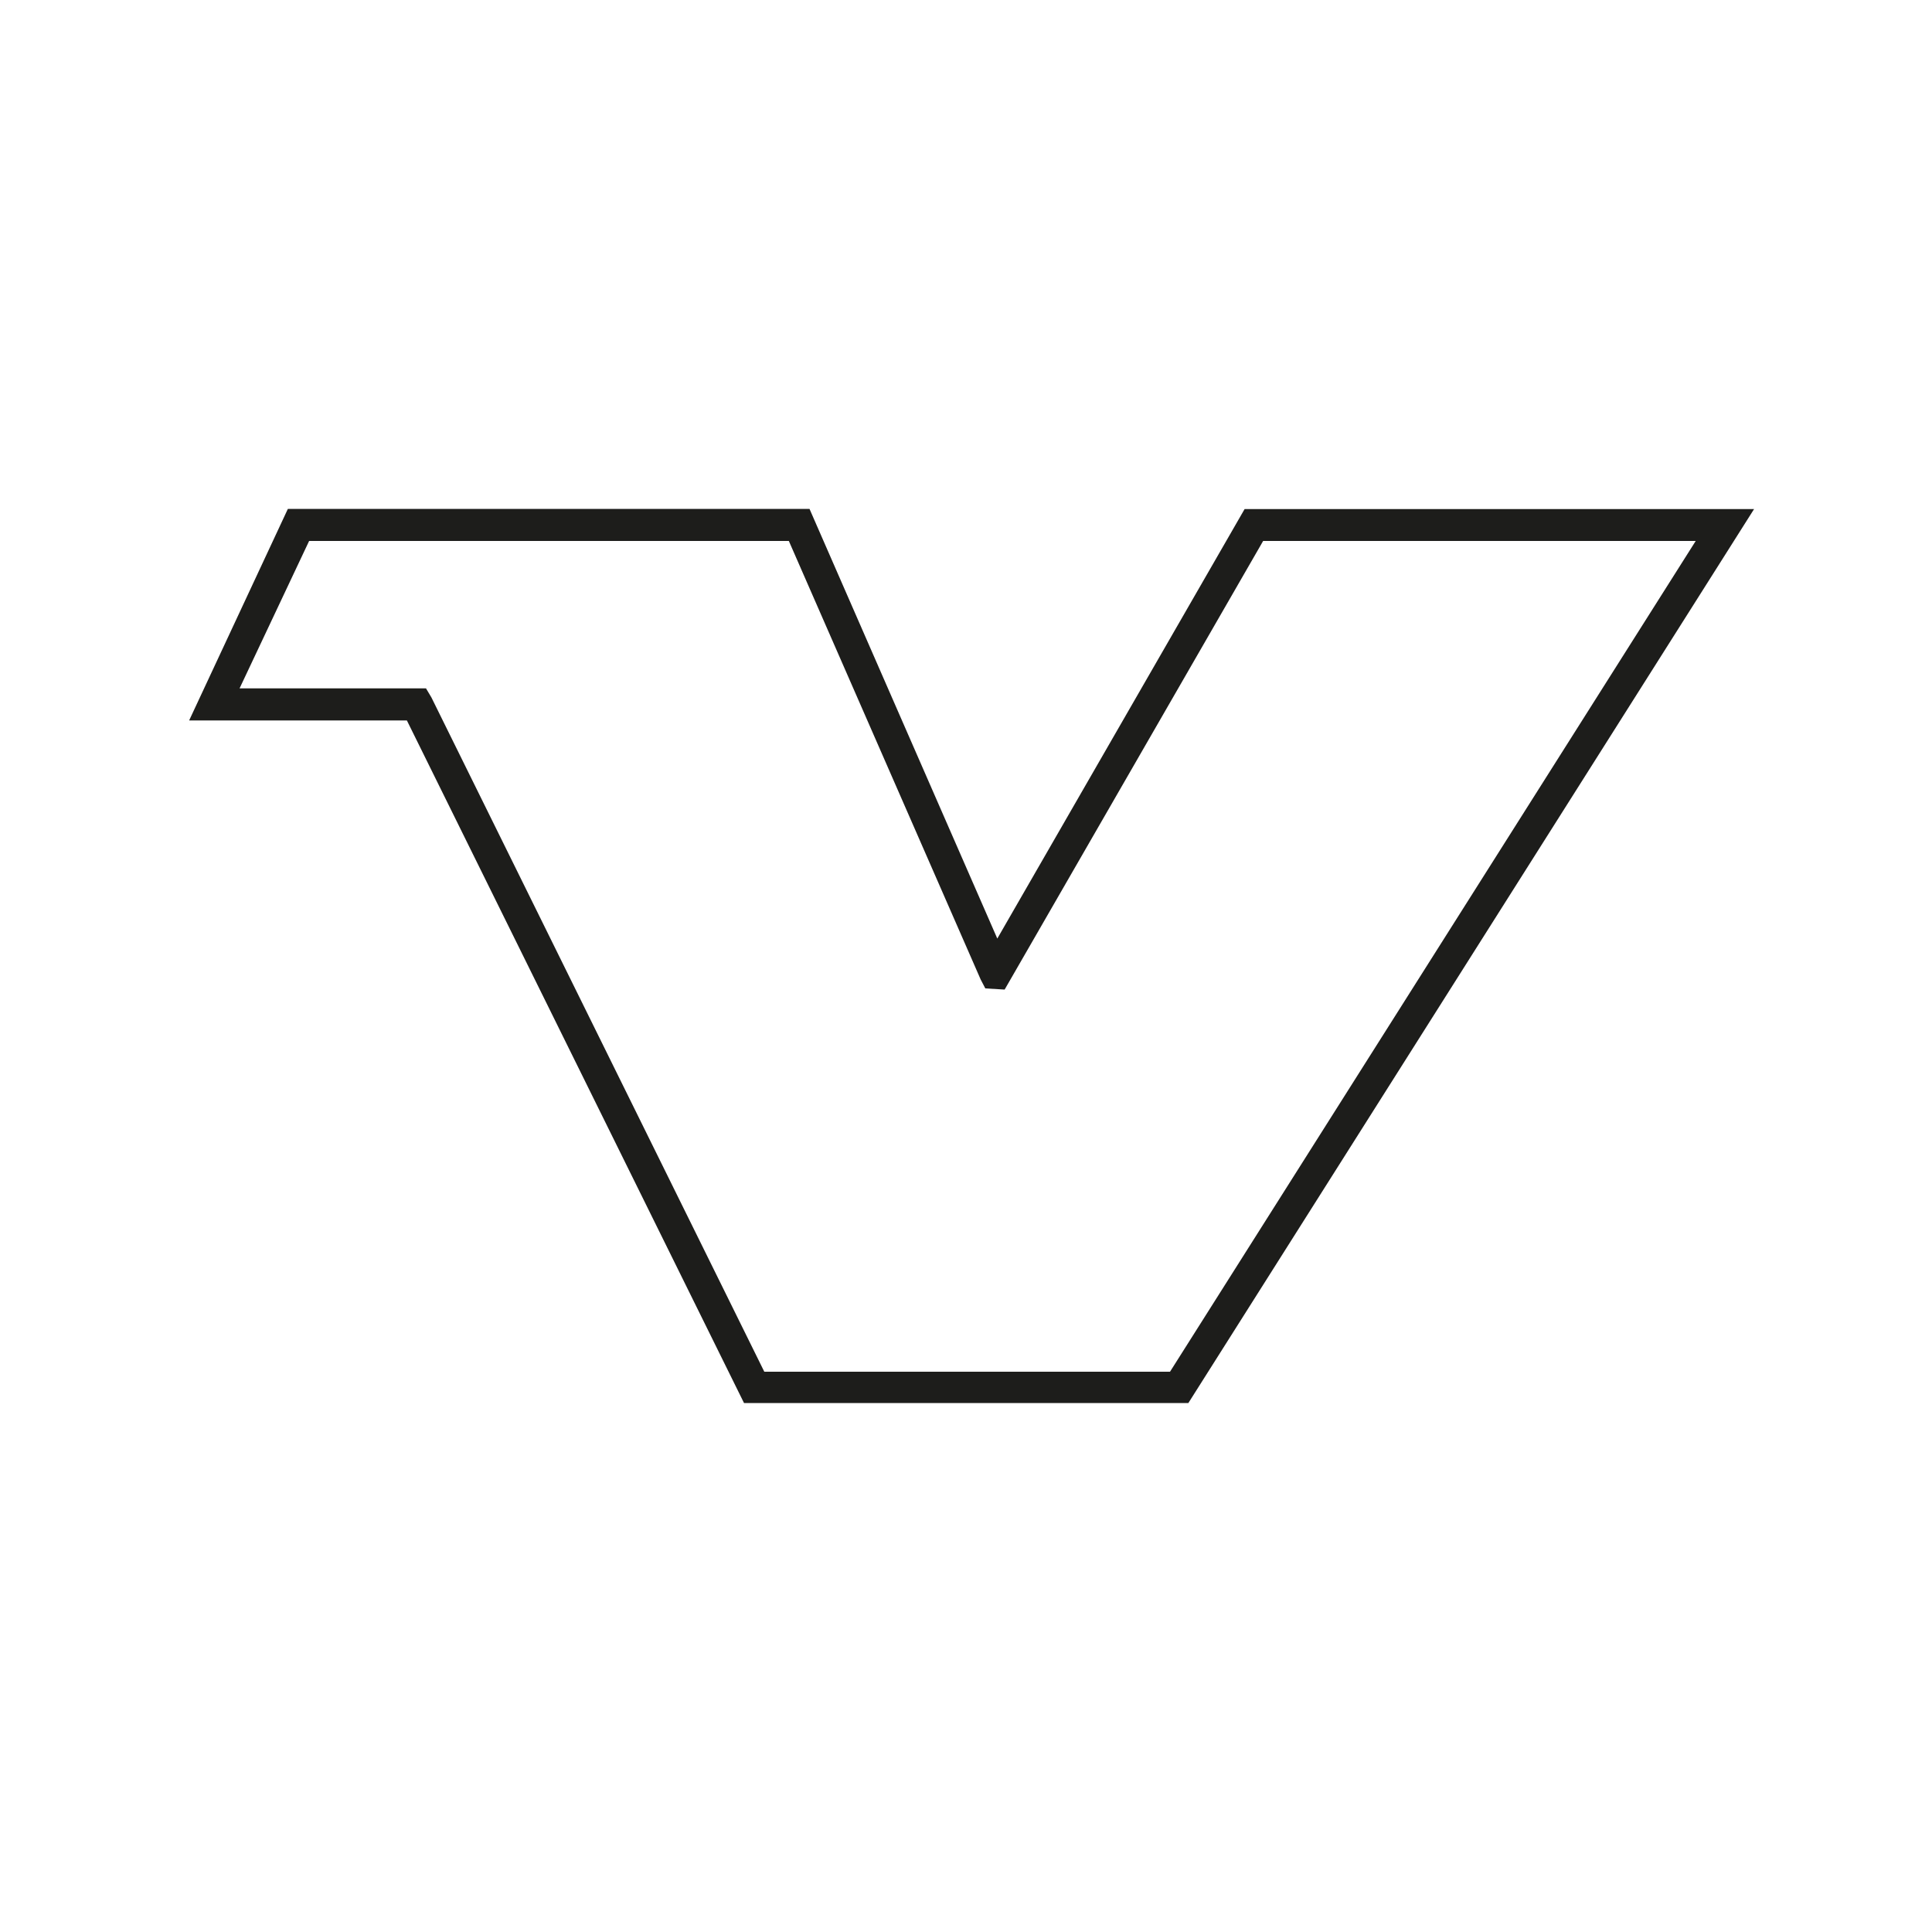 <svg id="Laag_1" data-name="Laag 1" xmlns="http://www.w3.org/2000/svg" viewBox="0 0 100 100"><defs><style>.cls-1{fill:#1d1d1b;}</style></defs><title>Tekengebied 1</title><path class="cls-1" d="M61.51,72.62h-23L21.06,37.29H9.79L14.9,26.34h27l9.72,22.24L64.42,26.35H90.79ZM39.56,71h21L87.77,28H65.38L52,51.22,51,51.16l-.24-.46L40.83,28H16L12.4,35.63h9.65l.28.47Z"/></svg>